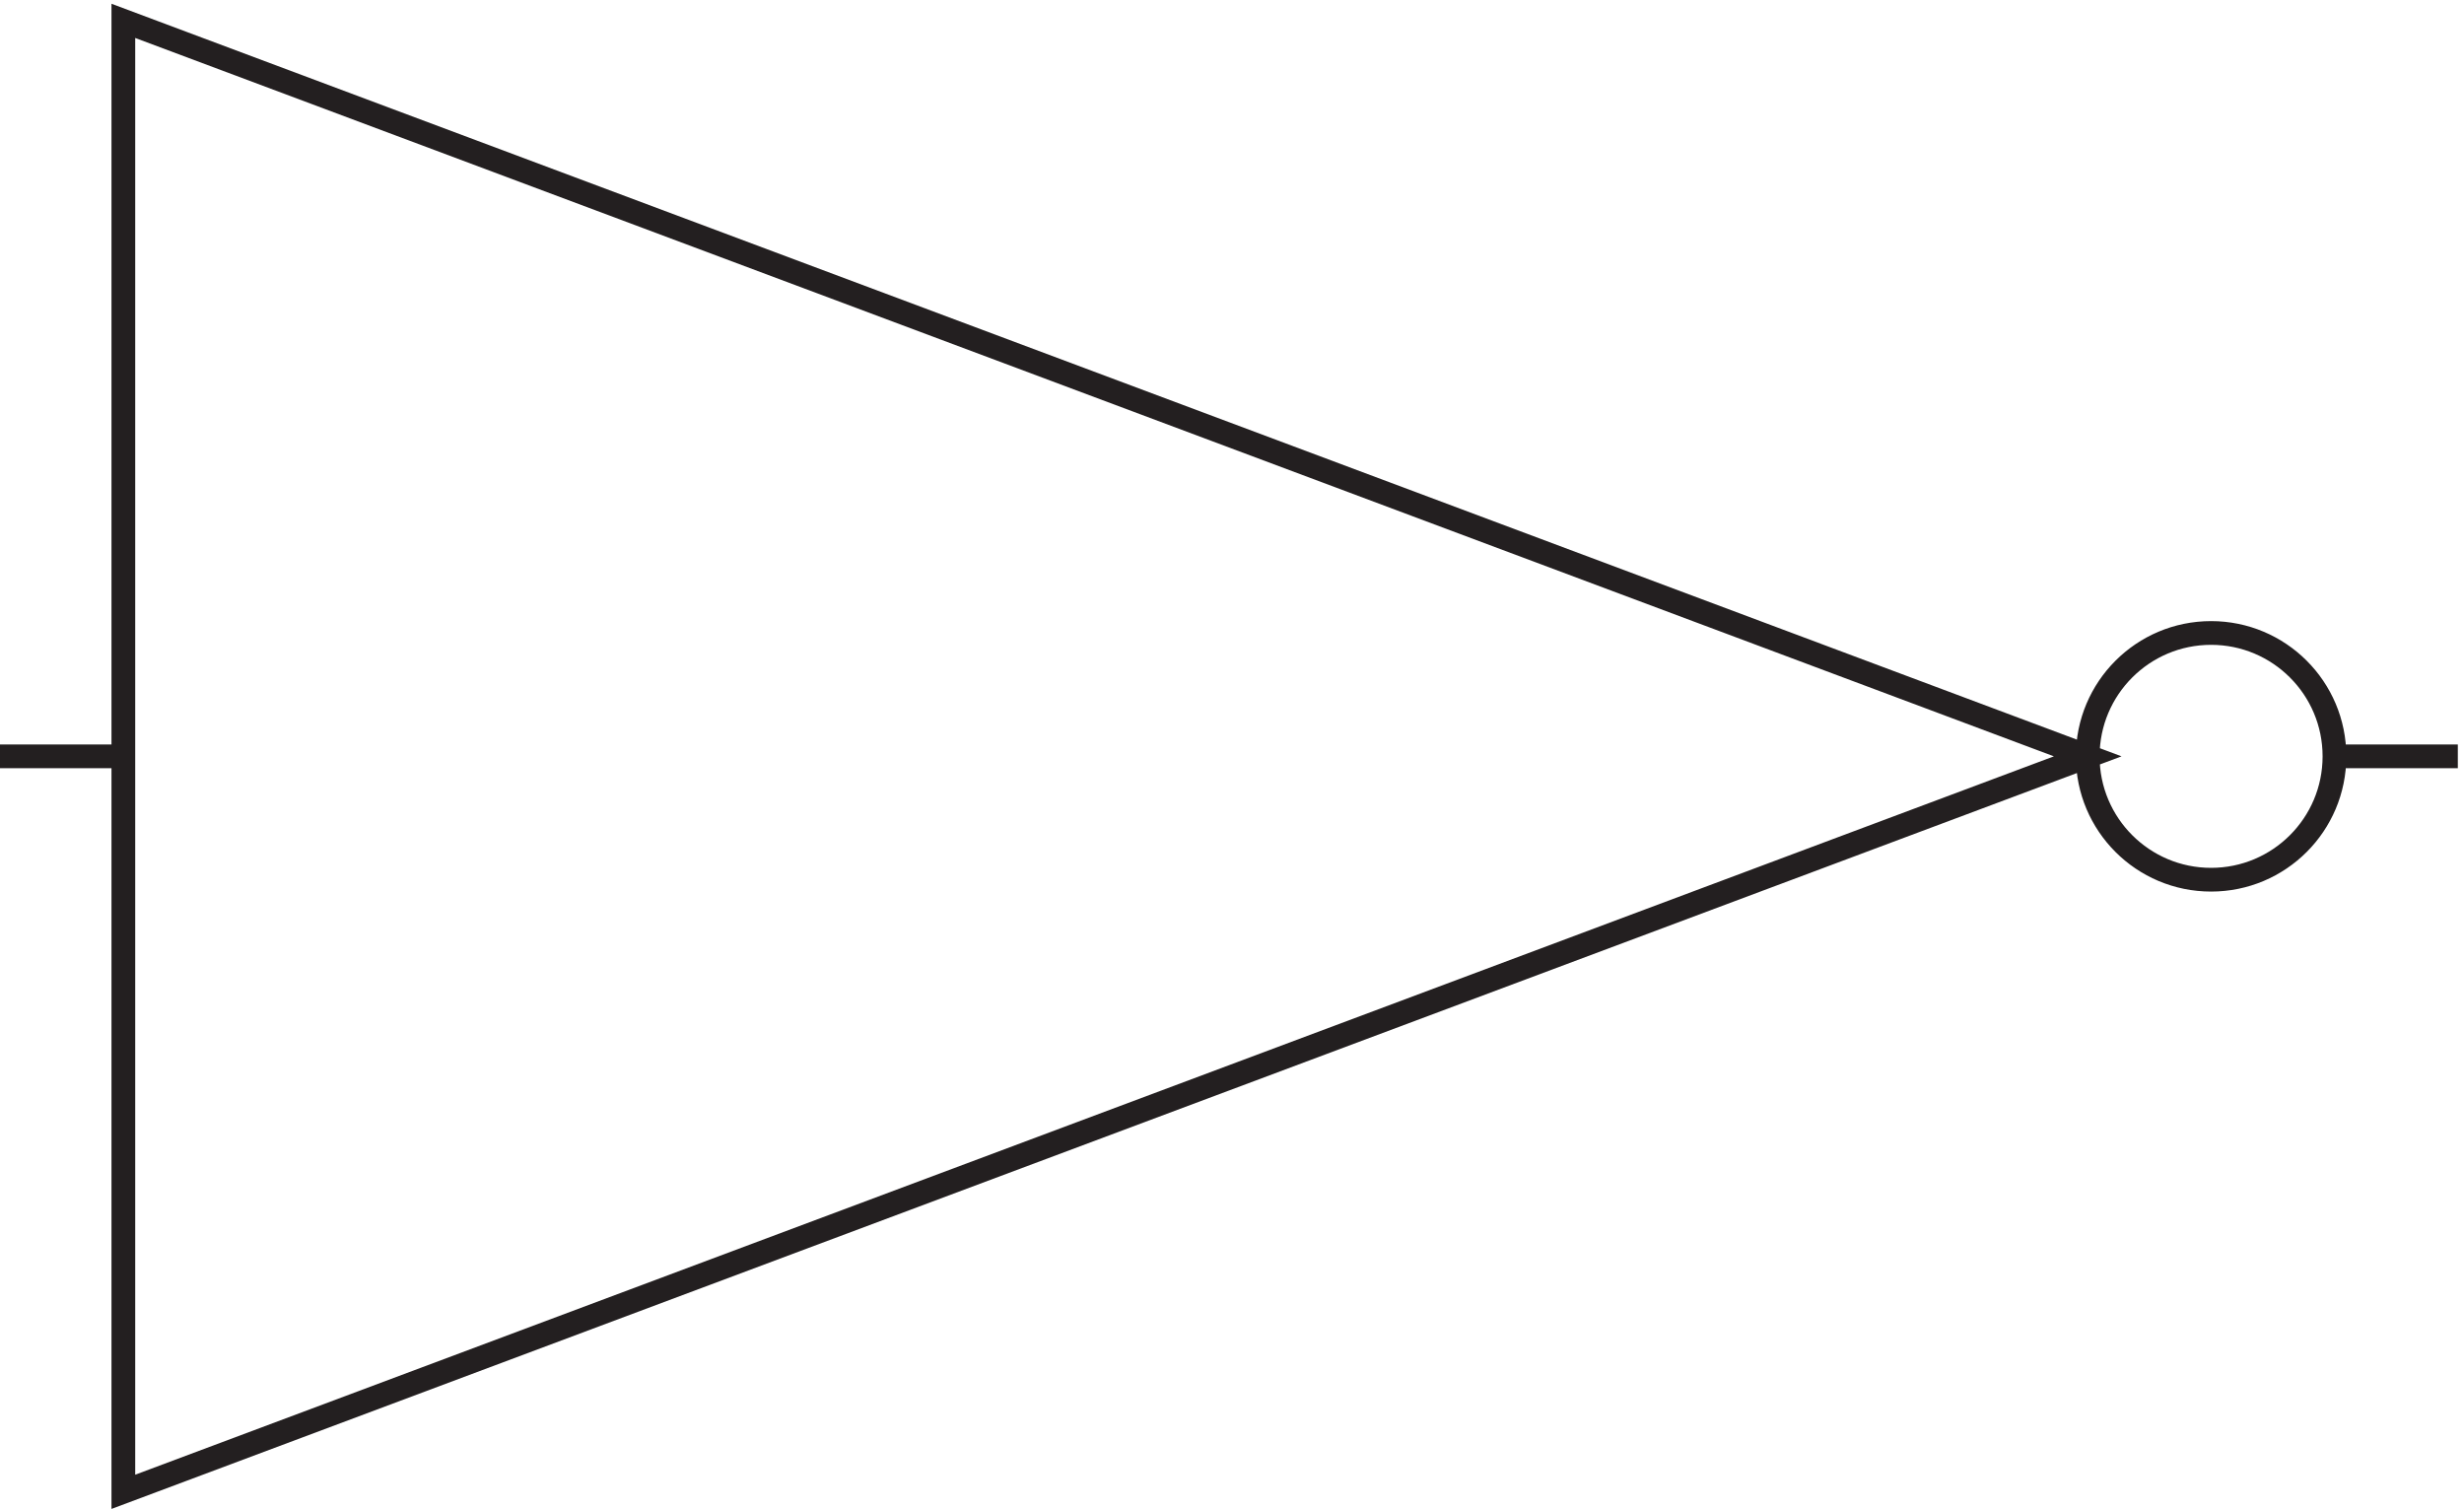<svg xmlns="http://www.w3.org/2000/svg" xml:space="preserve" width="103.6" height="63.442"><path d="M741.332 236.164h39m-738 0h-39m738 .004c0-21.543-17.461-39-39-39s-39 17.457-39 39c0 21.539 17.461 39 39 39s39-17.461 39-39zm-699 232.5 621-232.5-621-232.5z" style="fill:none;stroke:#231f20;stroke-width:7.5;stroke-linecap:butt;stroke-linejoin:miter;stroke-miterlimit:10;stroke-dasharray:none;stroke-opacity:1" transform="matrix(.133 0 0 -.133 -.444 63.21)"/></svg>
